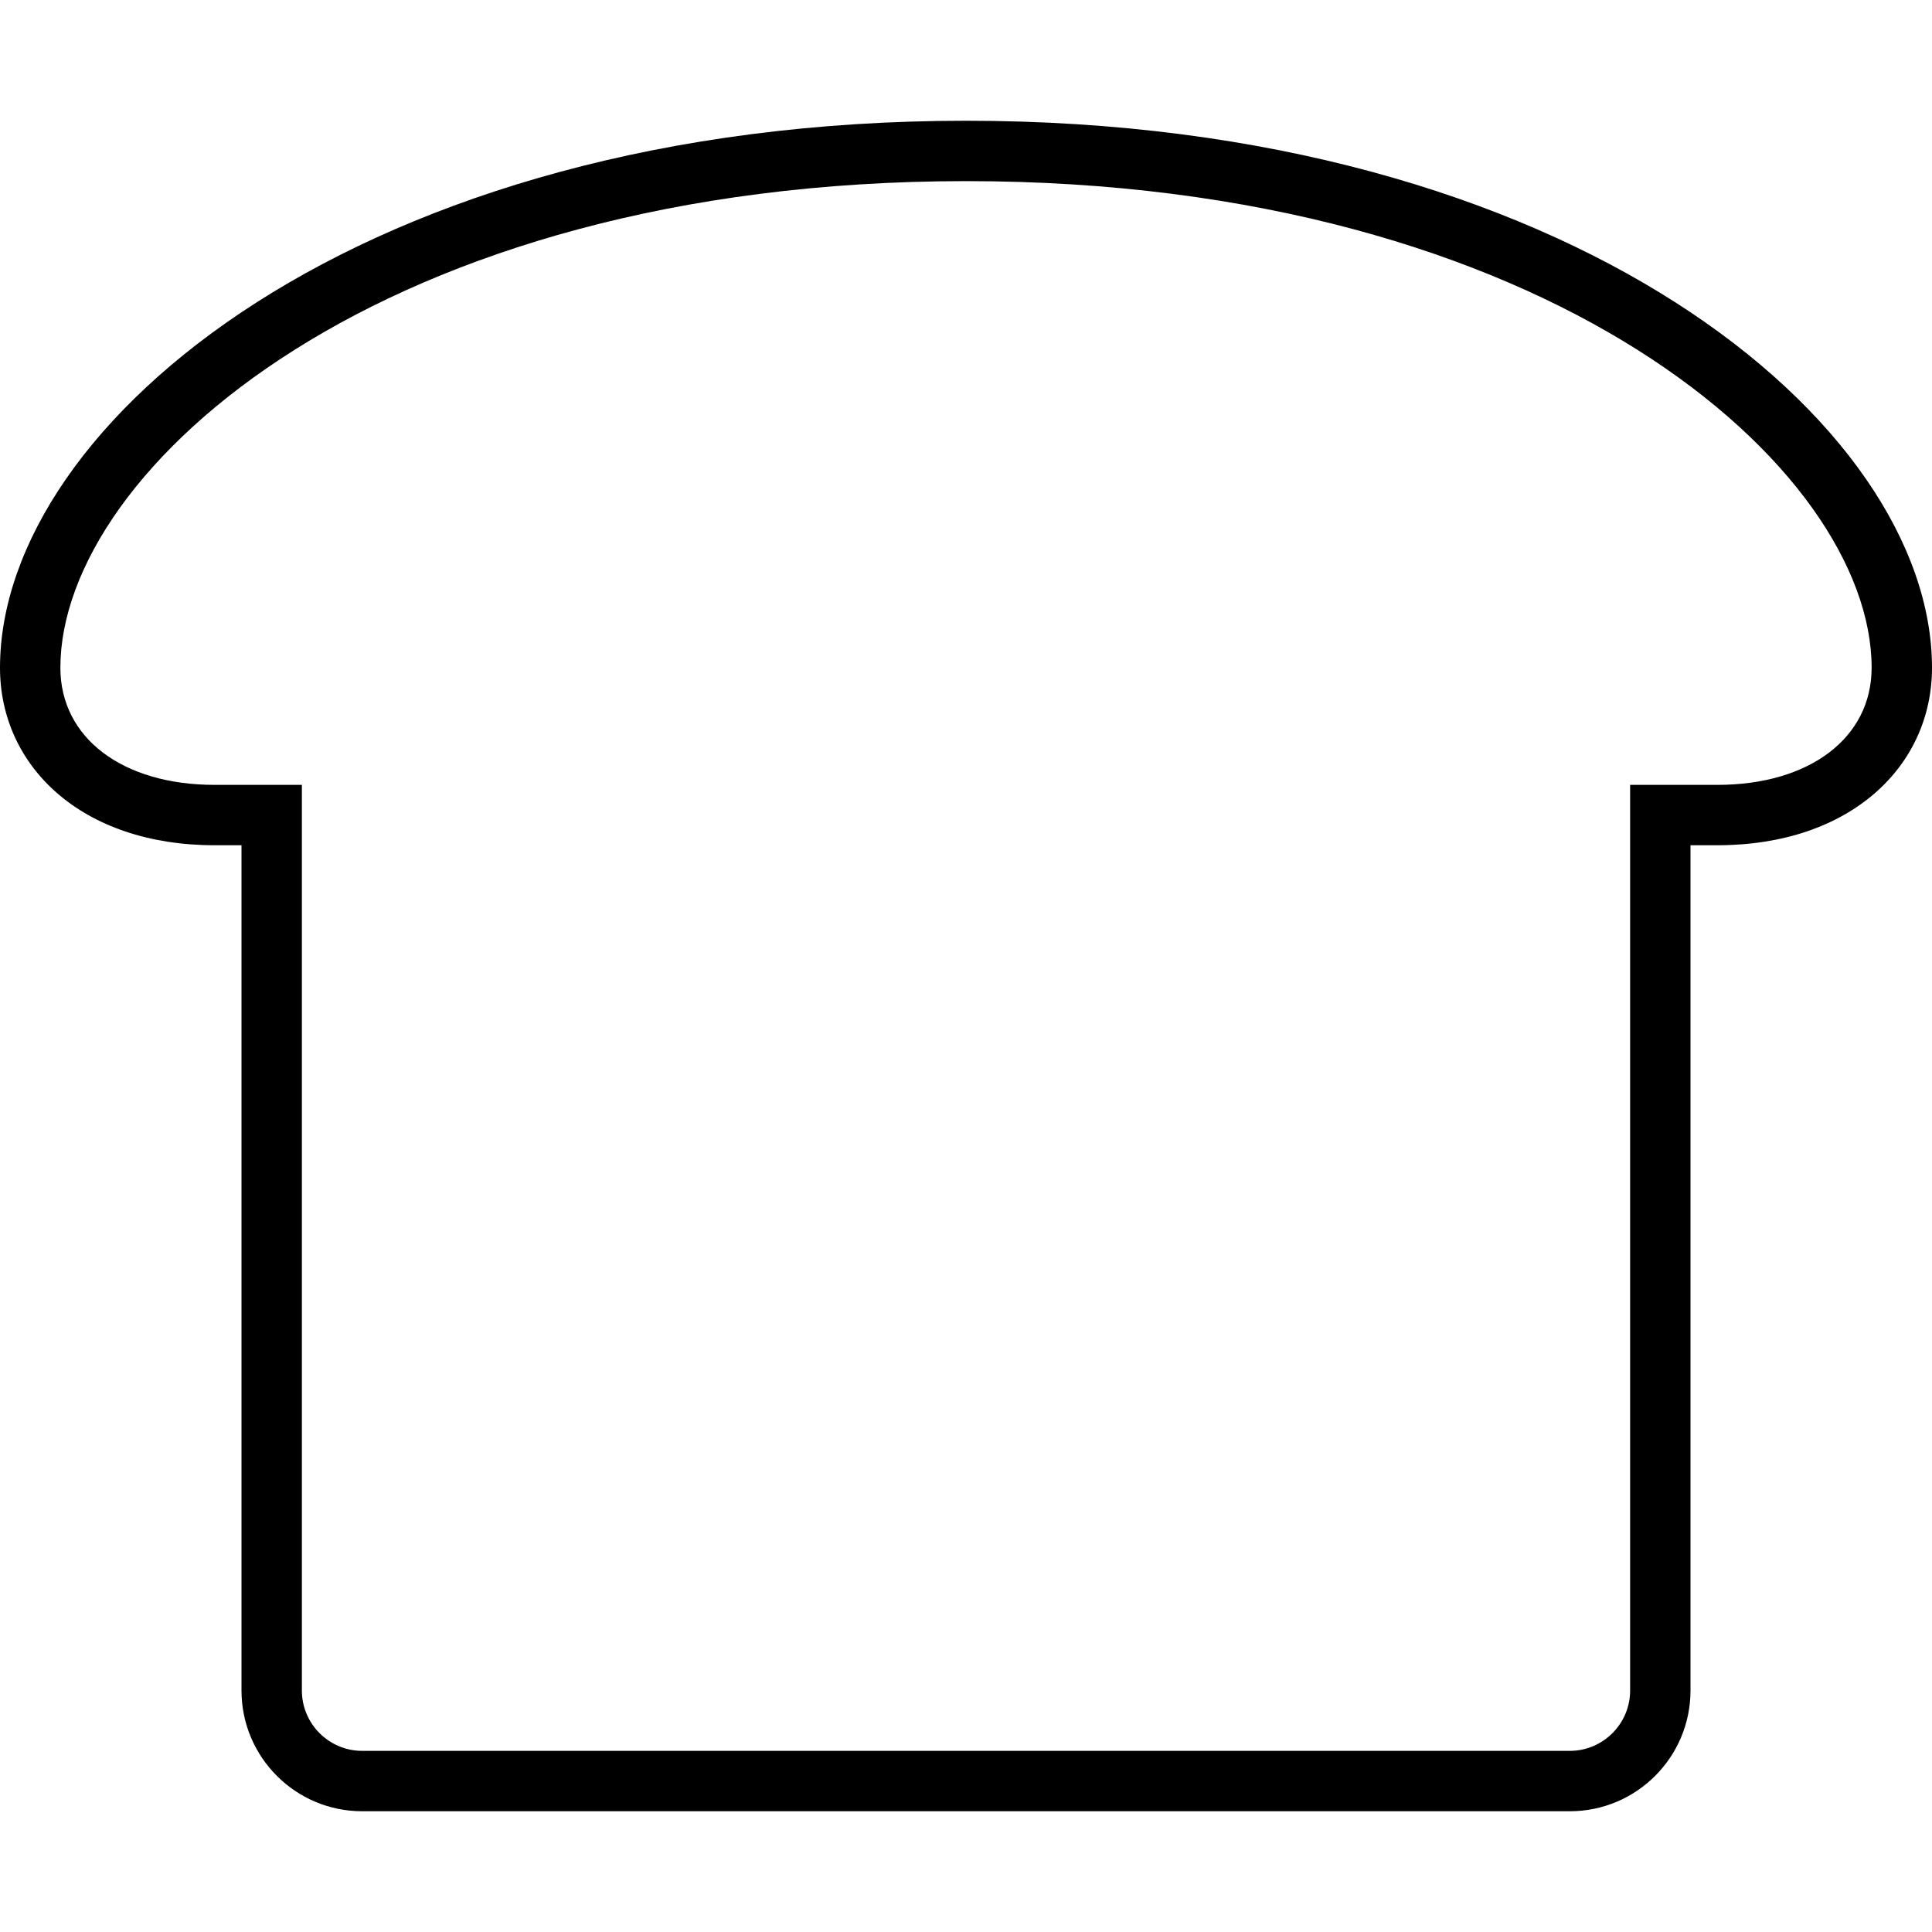 <svg xmlns="http://www.w3.org/2000/svg" viewBox="0 0 512 512"><!-- Font Awesome Pro 6.0.0-alpha2 by @fontawesome - https://fontawesome.com License - https://fontawesome.com/license (Commercial License) --><path d="M256 32C96 32 0 112.035 0 176.965C0 203 21.557 224 56.889 224H64V448C64 465.674 78.328 480 96 480H416C433.674 480 448 465.674 448 448V224H455.111C490.445 224 512 203 512 176.965C512 112.035 416 32 256 32ZM455.111 208H432V448C432 456.822 424.822 464 416 464H96C87.178 464 80 456.822 80 448V208H56.889C32.432 208 16 195.527 16 176.965C16 124.254 101.467 48 256 48C410.535 48 496 124.254 496 176.965C496 195.527 479.568 208 455.111 208Z"/></svg>